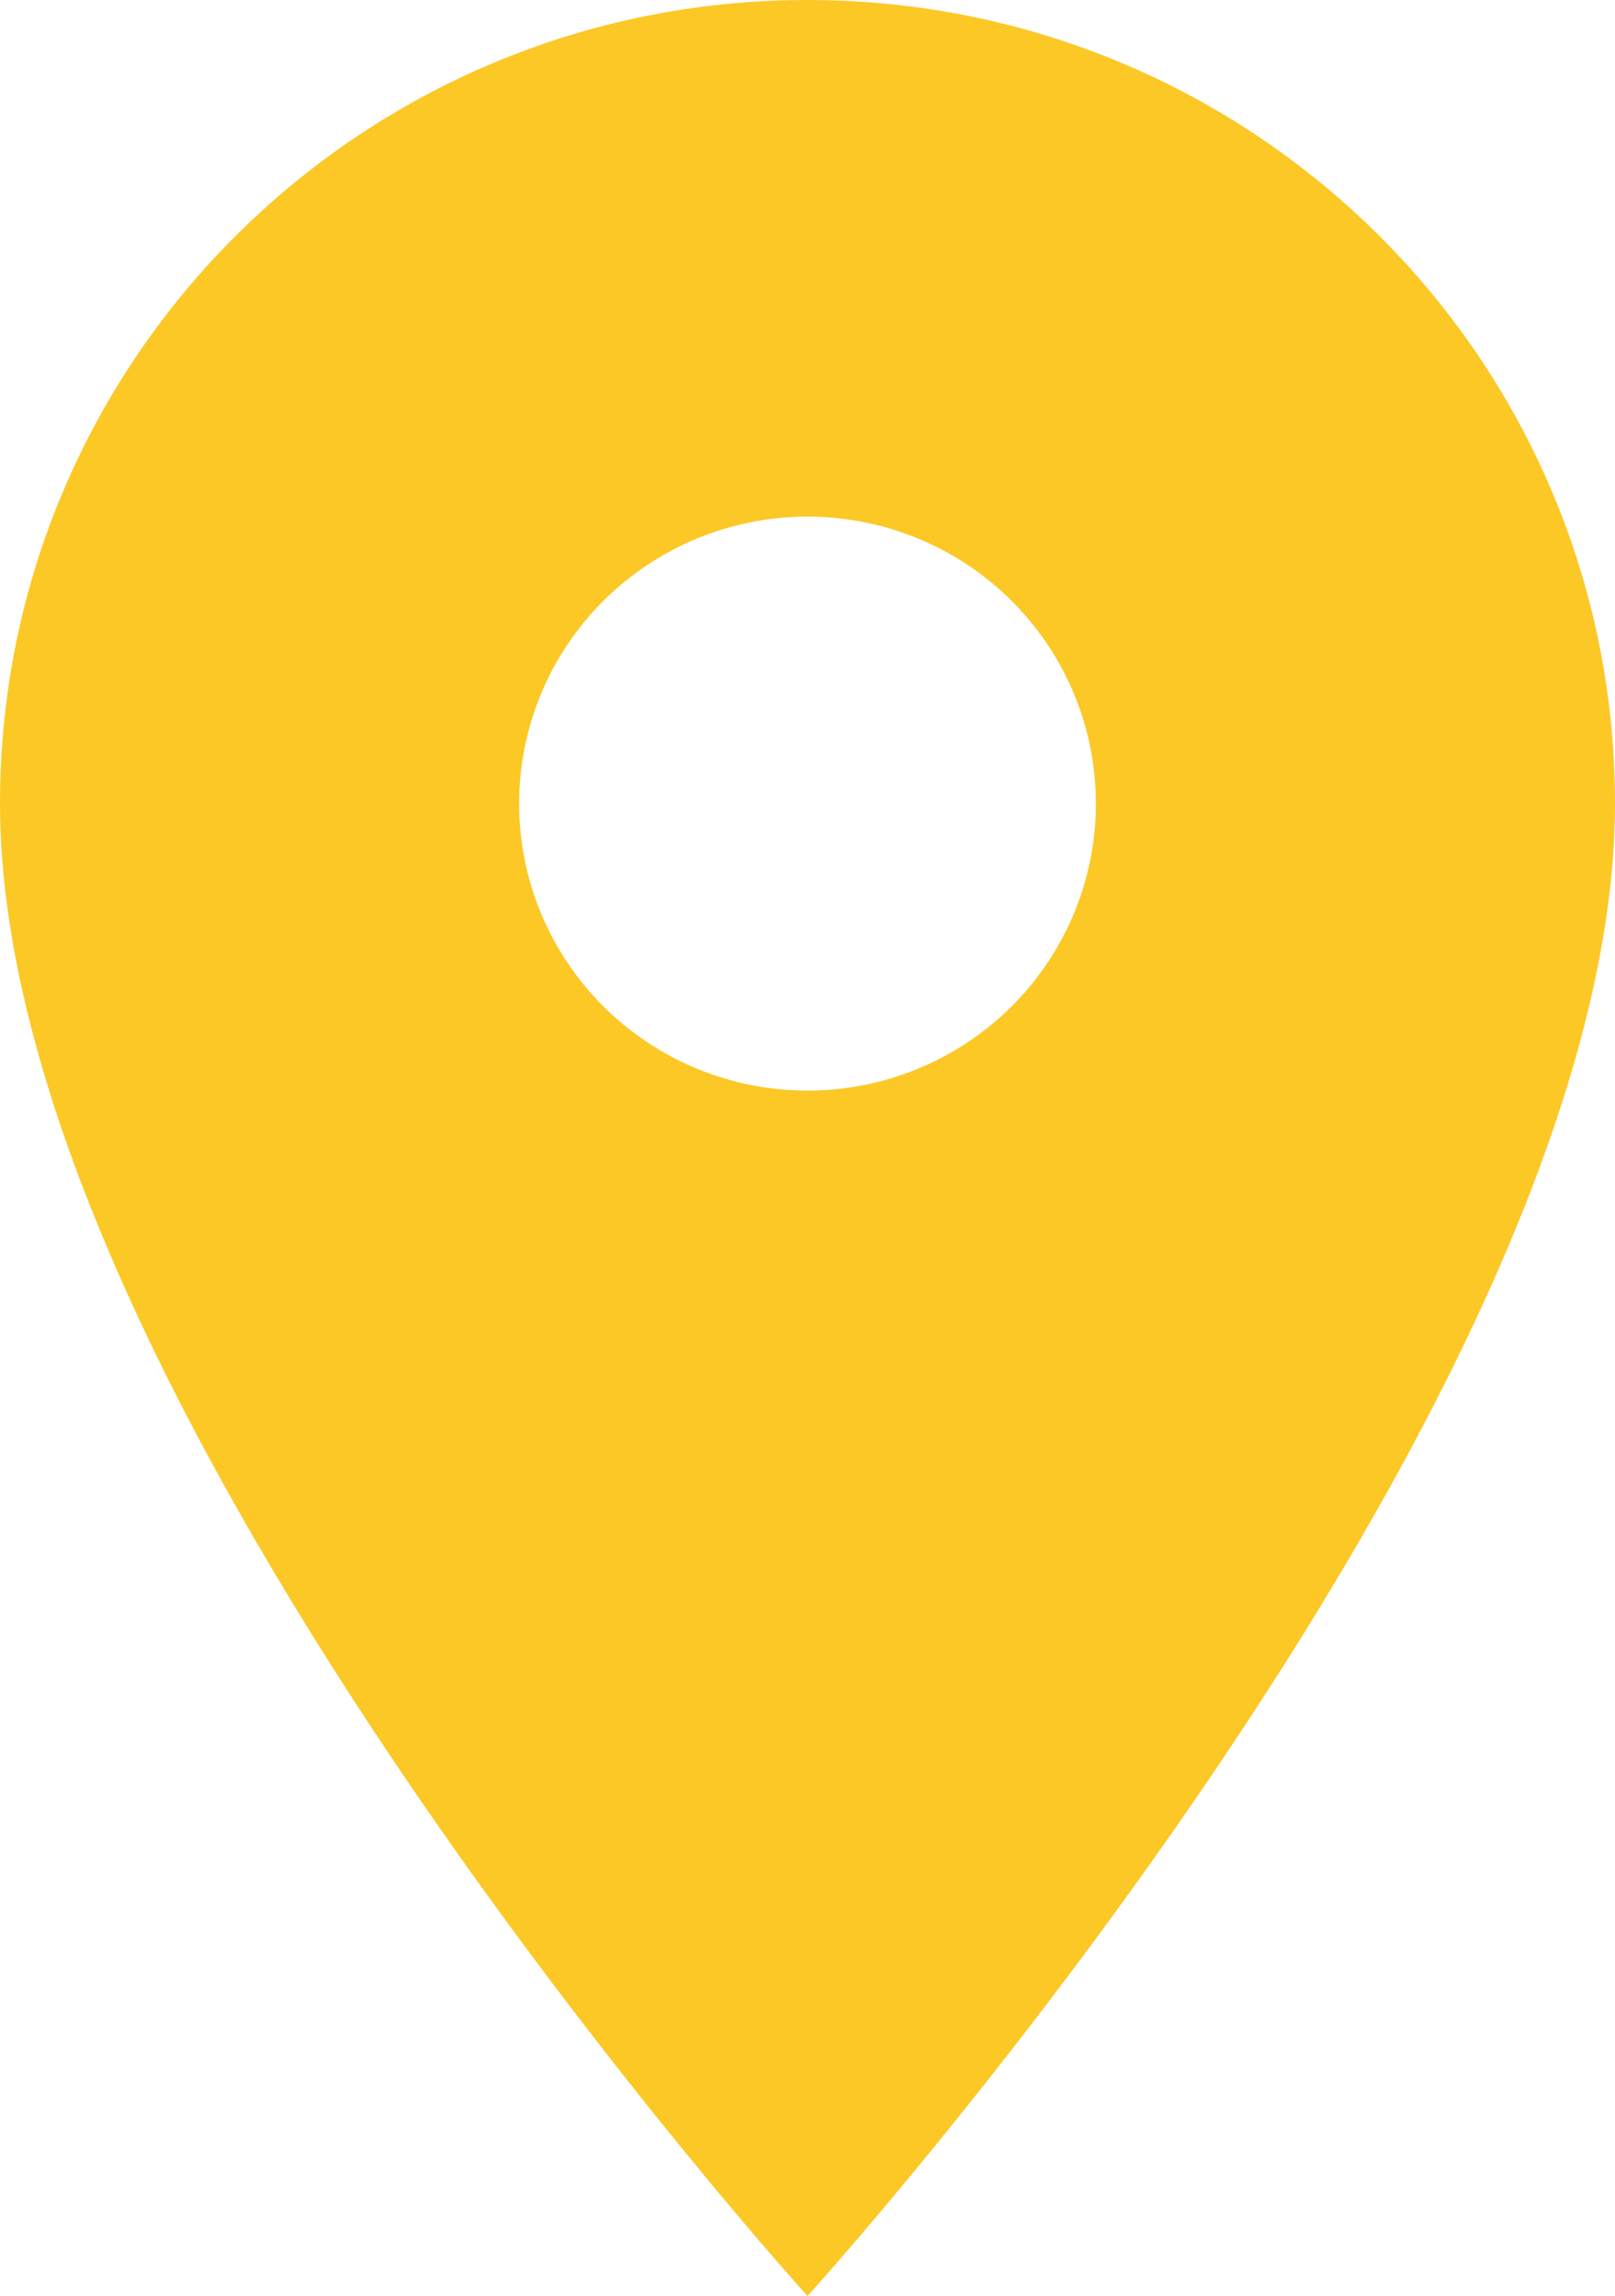 <?xml version="1.0" encoding="UTF-8"?> <svg xmlns="http://www.w3.org/2000/svg" width="109" height="155" viewBox="0 0 109 155" fill="none"> <path d="M54.5 0C24.369 0 0 24.258 0 54.25C0 94.938 54.5 155 54.5 155C54.5 155 109 94.938 109 54.25C109 24.258 84.631 0 54.5 0ZM54.5 73.625C49.338 73.625 44.387 71.584 40.737 67.95C37.086 64.317 35.036 59.389 35.036 54.25C35.036 49.111 37.086 44.183 40.737 40.55C44.387 36.916 49.338 34.875 54.5 34.875C59.662 34.875 64.613 36.916 68.263 40.55C71.914 44.183 73.964 49.111 73.964 54.25C73.964 59.389 71.914 64.317 68.263 67.95C64.613 71.584 59.662 73.625 54.5 73.625Z" fill="#FCC826"></path> </svg> 